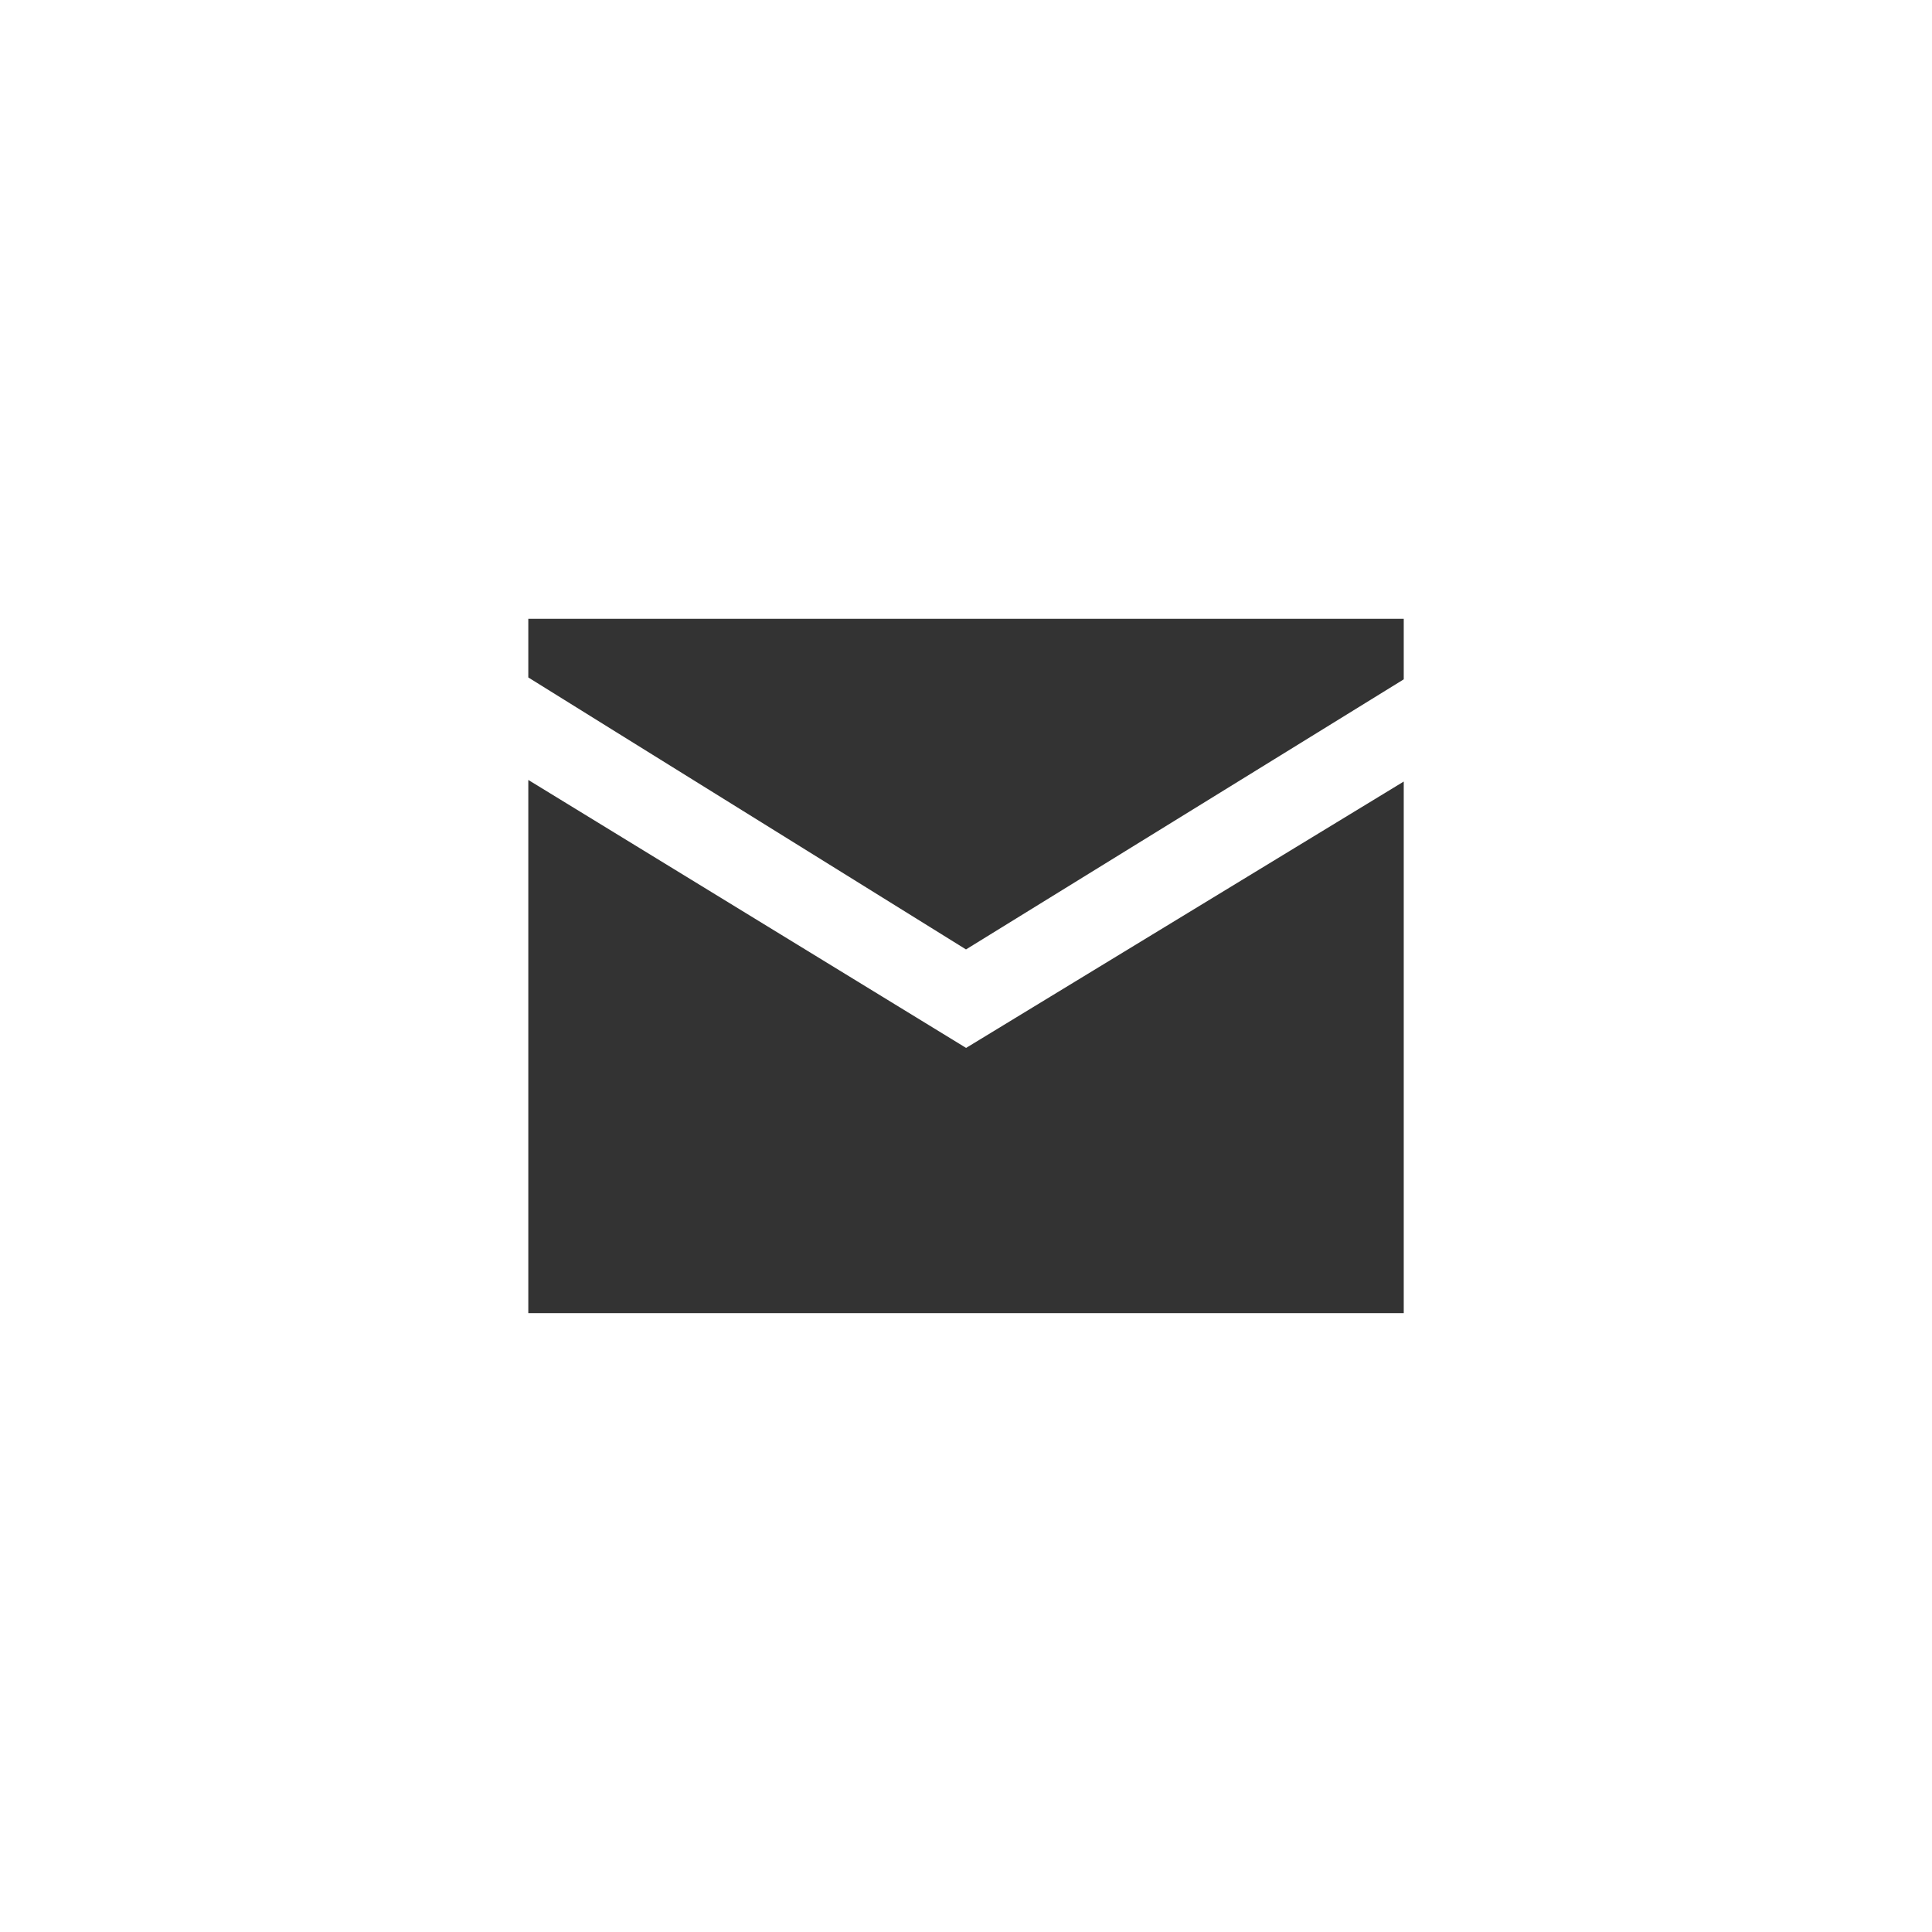 <?xml version="1.0" encoding="UTF-8"?>
<svg xmlns="http://www.w3.org/2000/svg" xmlns:xlink="http://www.w3.org/1999/xlink" width="40px" height="40px" viewBox="0 0 40 40" version="1.1">
  <title>mail</title>
  <g id="Symbols" stroke="none" stroke-width="1" fill="none" fill-rule="evenodd">
    <g id="Nav/Share-buttons-Colour" transform="translate(-180, 0)">
      <g id="mail" transform="translate(180, 0)">
        <rect id="State-Style" x="0" y="0" width="40" height="40" rx="20"></rect>
        <g id="_Icons-/-16px---Social--/-Facebook" transform="translate(10.938, 12.812)" fill="#333333" fill-rule="nonzero">
          <path d="M0,0 L0,1.214 L1.812,2.341 L9.062,6.845 L16.312,2.372 L18.125,1.253 L18.125,0 L0,0 Z M0,3.336 L0,14.375 L18.125,14.375 L18.125,3.369 L9.064,8.884 L0,3.336 Z" id="Icon"></path>
        </g>
      </g>
    </g>
  </g>
</svg>

